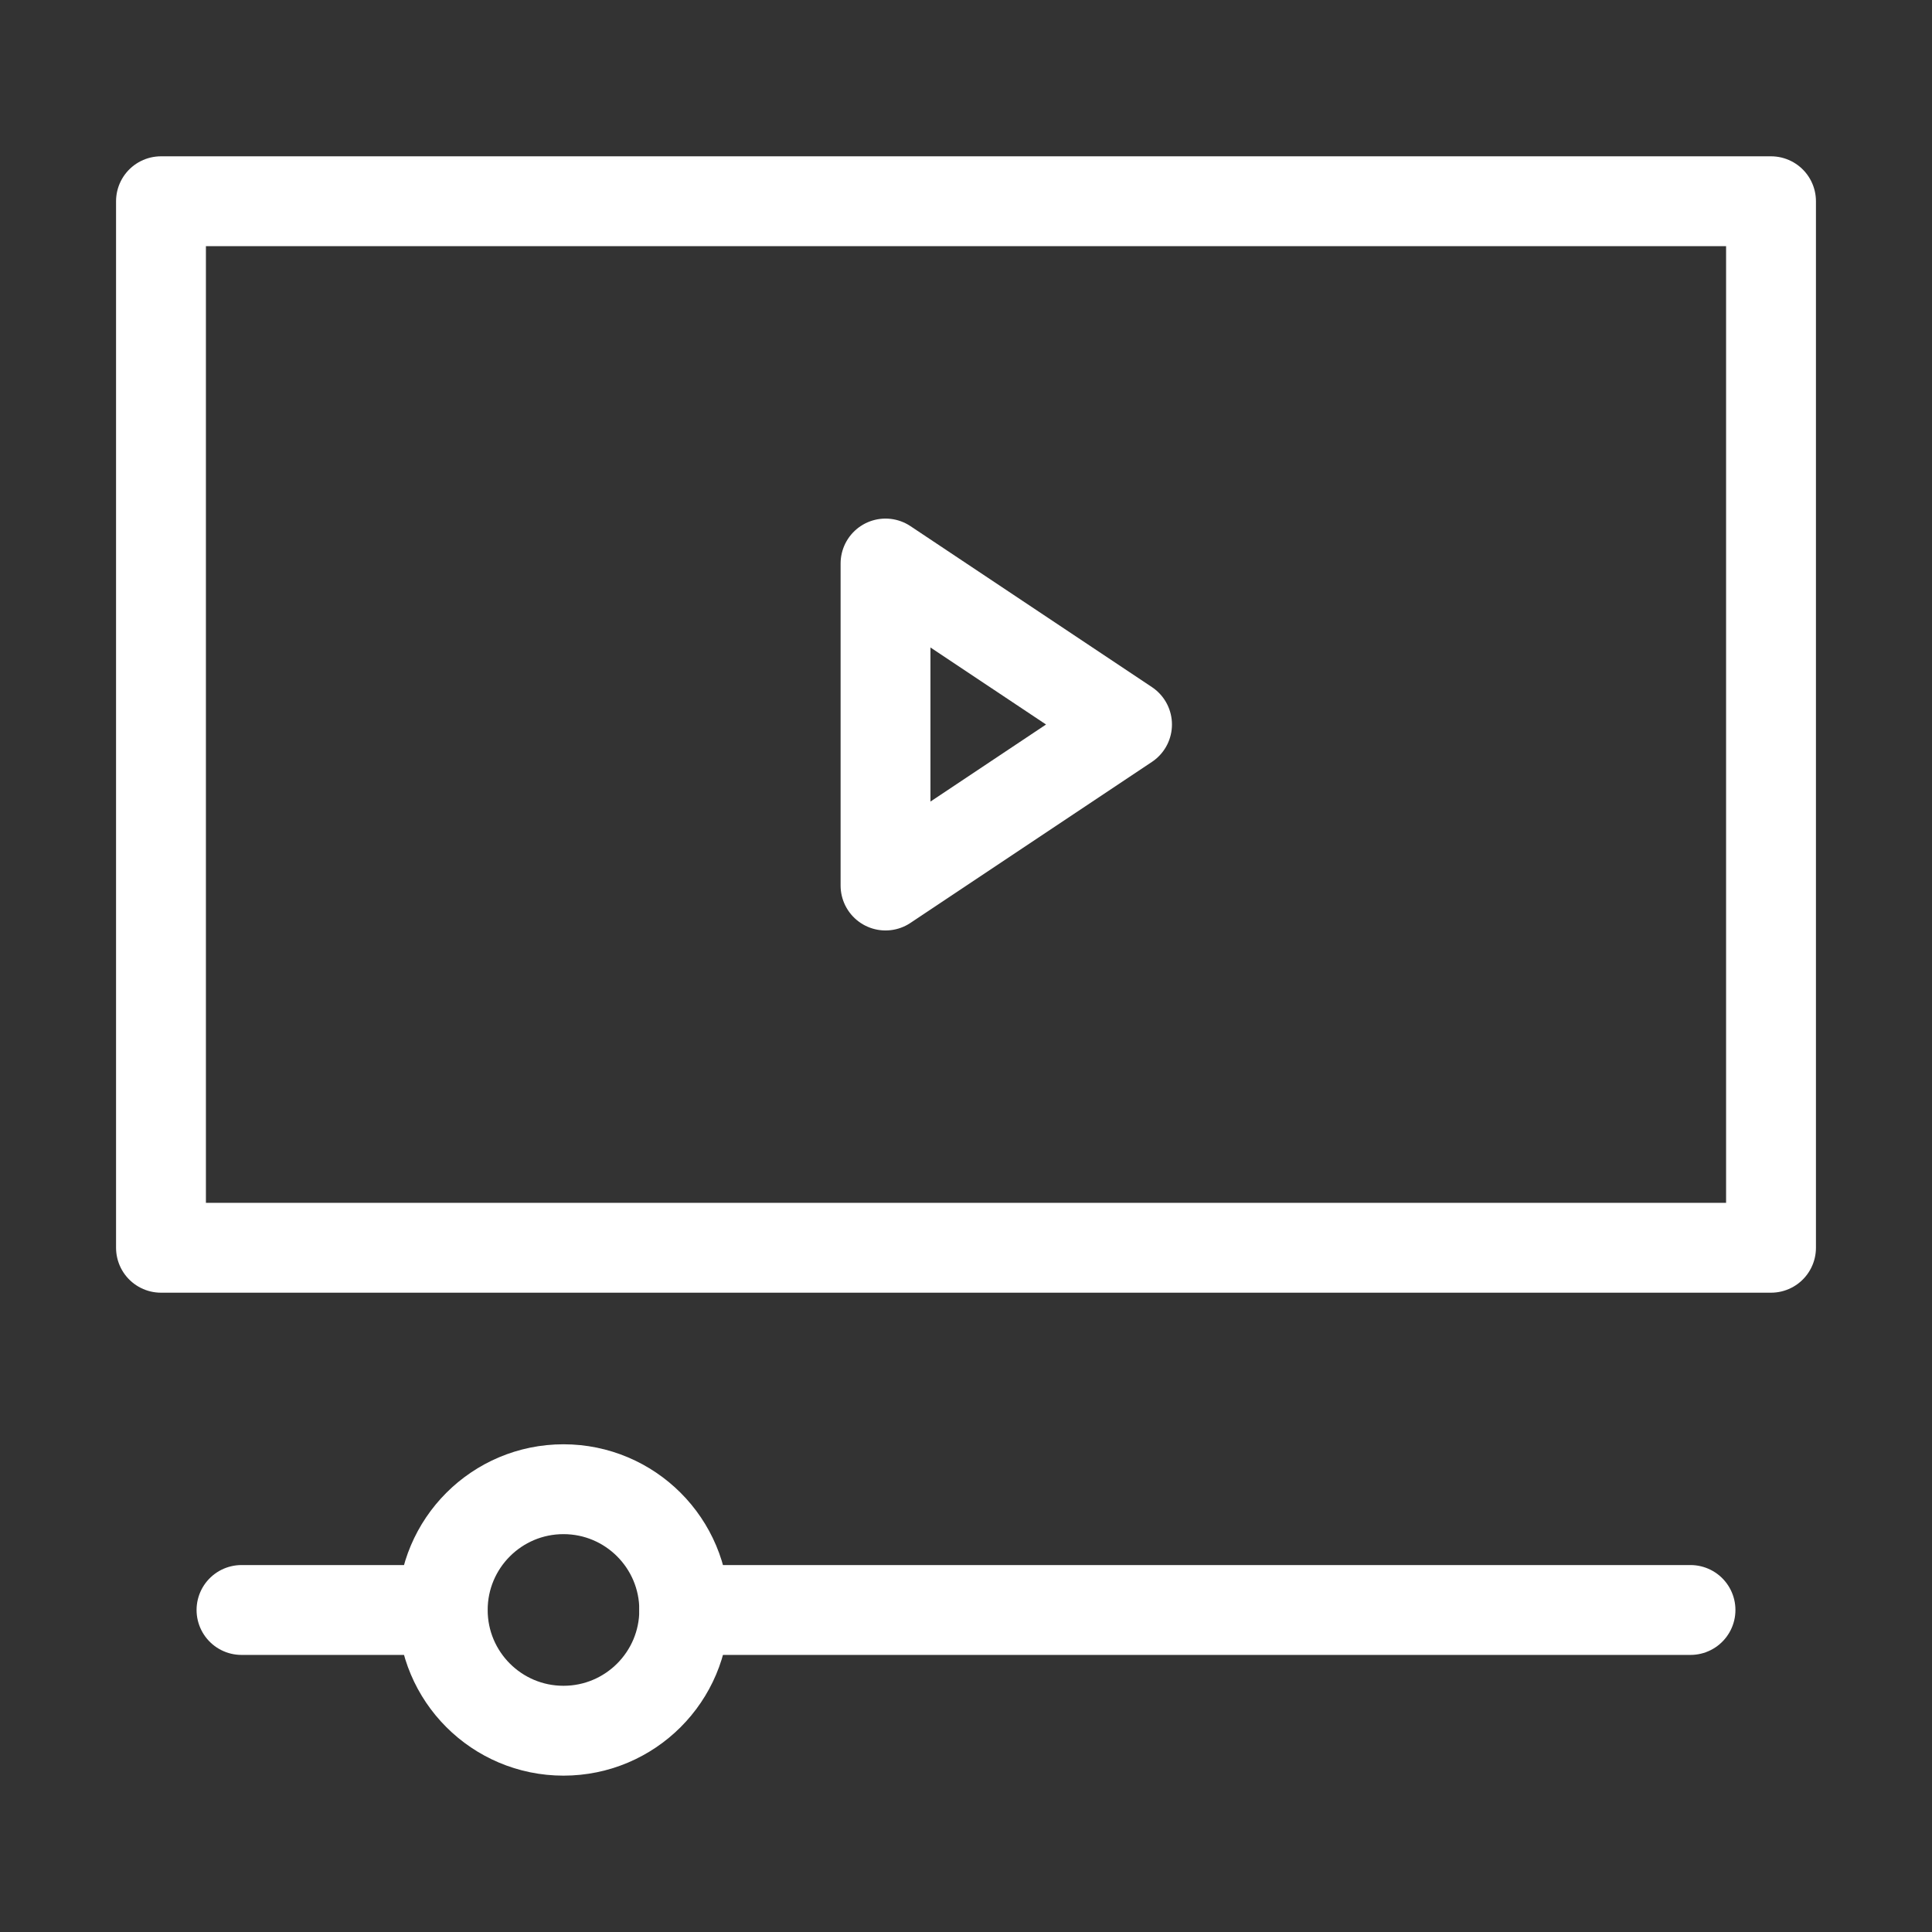 <svg width="43" height="43" viewBox="0 0 43 43" fill="none" xmlns="http://www.w3.org/2000/svg">
<rect x="0" y="0" width="43" height="43" fill="#333333" stroke="none"/>
<path d="M39.417 4.479H3.583V27.771H39.417V4.479Z" stroke="white" stroke-width="2" stroke-linecap="round" stroke-linejoin="round"/>
<path d="M19.709 12.542L25.084 16.125L19.709 19.709V12.542Z" stroke="white" stroke-width="2" stroke-linecap="round" stroke-linejoin="round"/>
<path d="M9.854 35.833H5.375" stroke="white" stroke-width="2" stroke-linecap="round" stroke-linejoin="round"/>
<path d="M15.229 35.833H37.625" stroke="white" stroke-width="2" stroke-linecap="round" stroke-linejoin="round"/>
<path d="M15.229 35.833C15.229 37.317 14.026 38.52 12.541 38.52C11.057 38.52 9.854 37.317 9.854 35.833C9.854 34.349 11.057 33.145 12.541 33.145C14.026 33.145 15.229 34.349 15.229 35.833Z" stroke="white" stroke-width="2" stroke-linecap="round" stroke-linejoin="round"/>
</svg>
